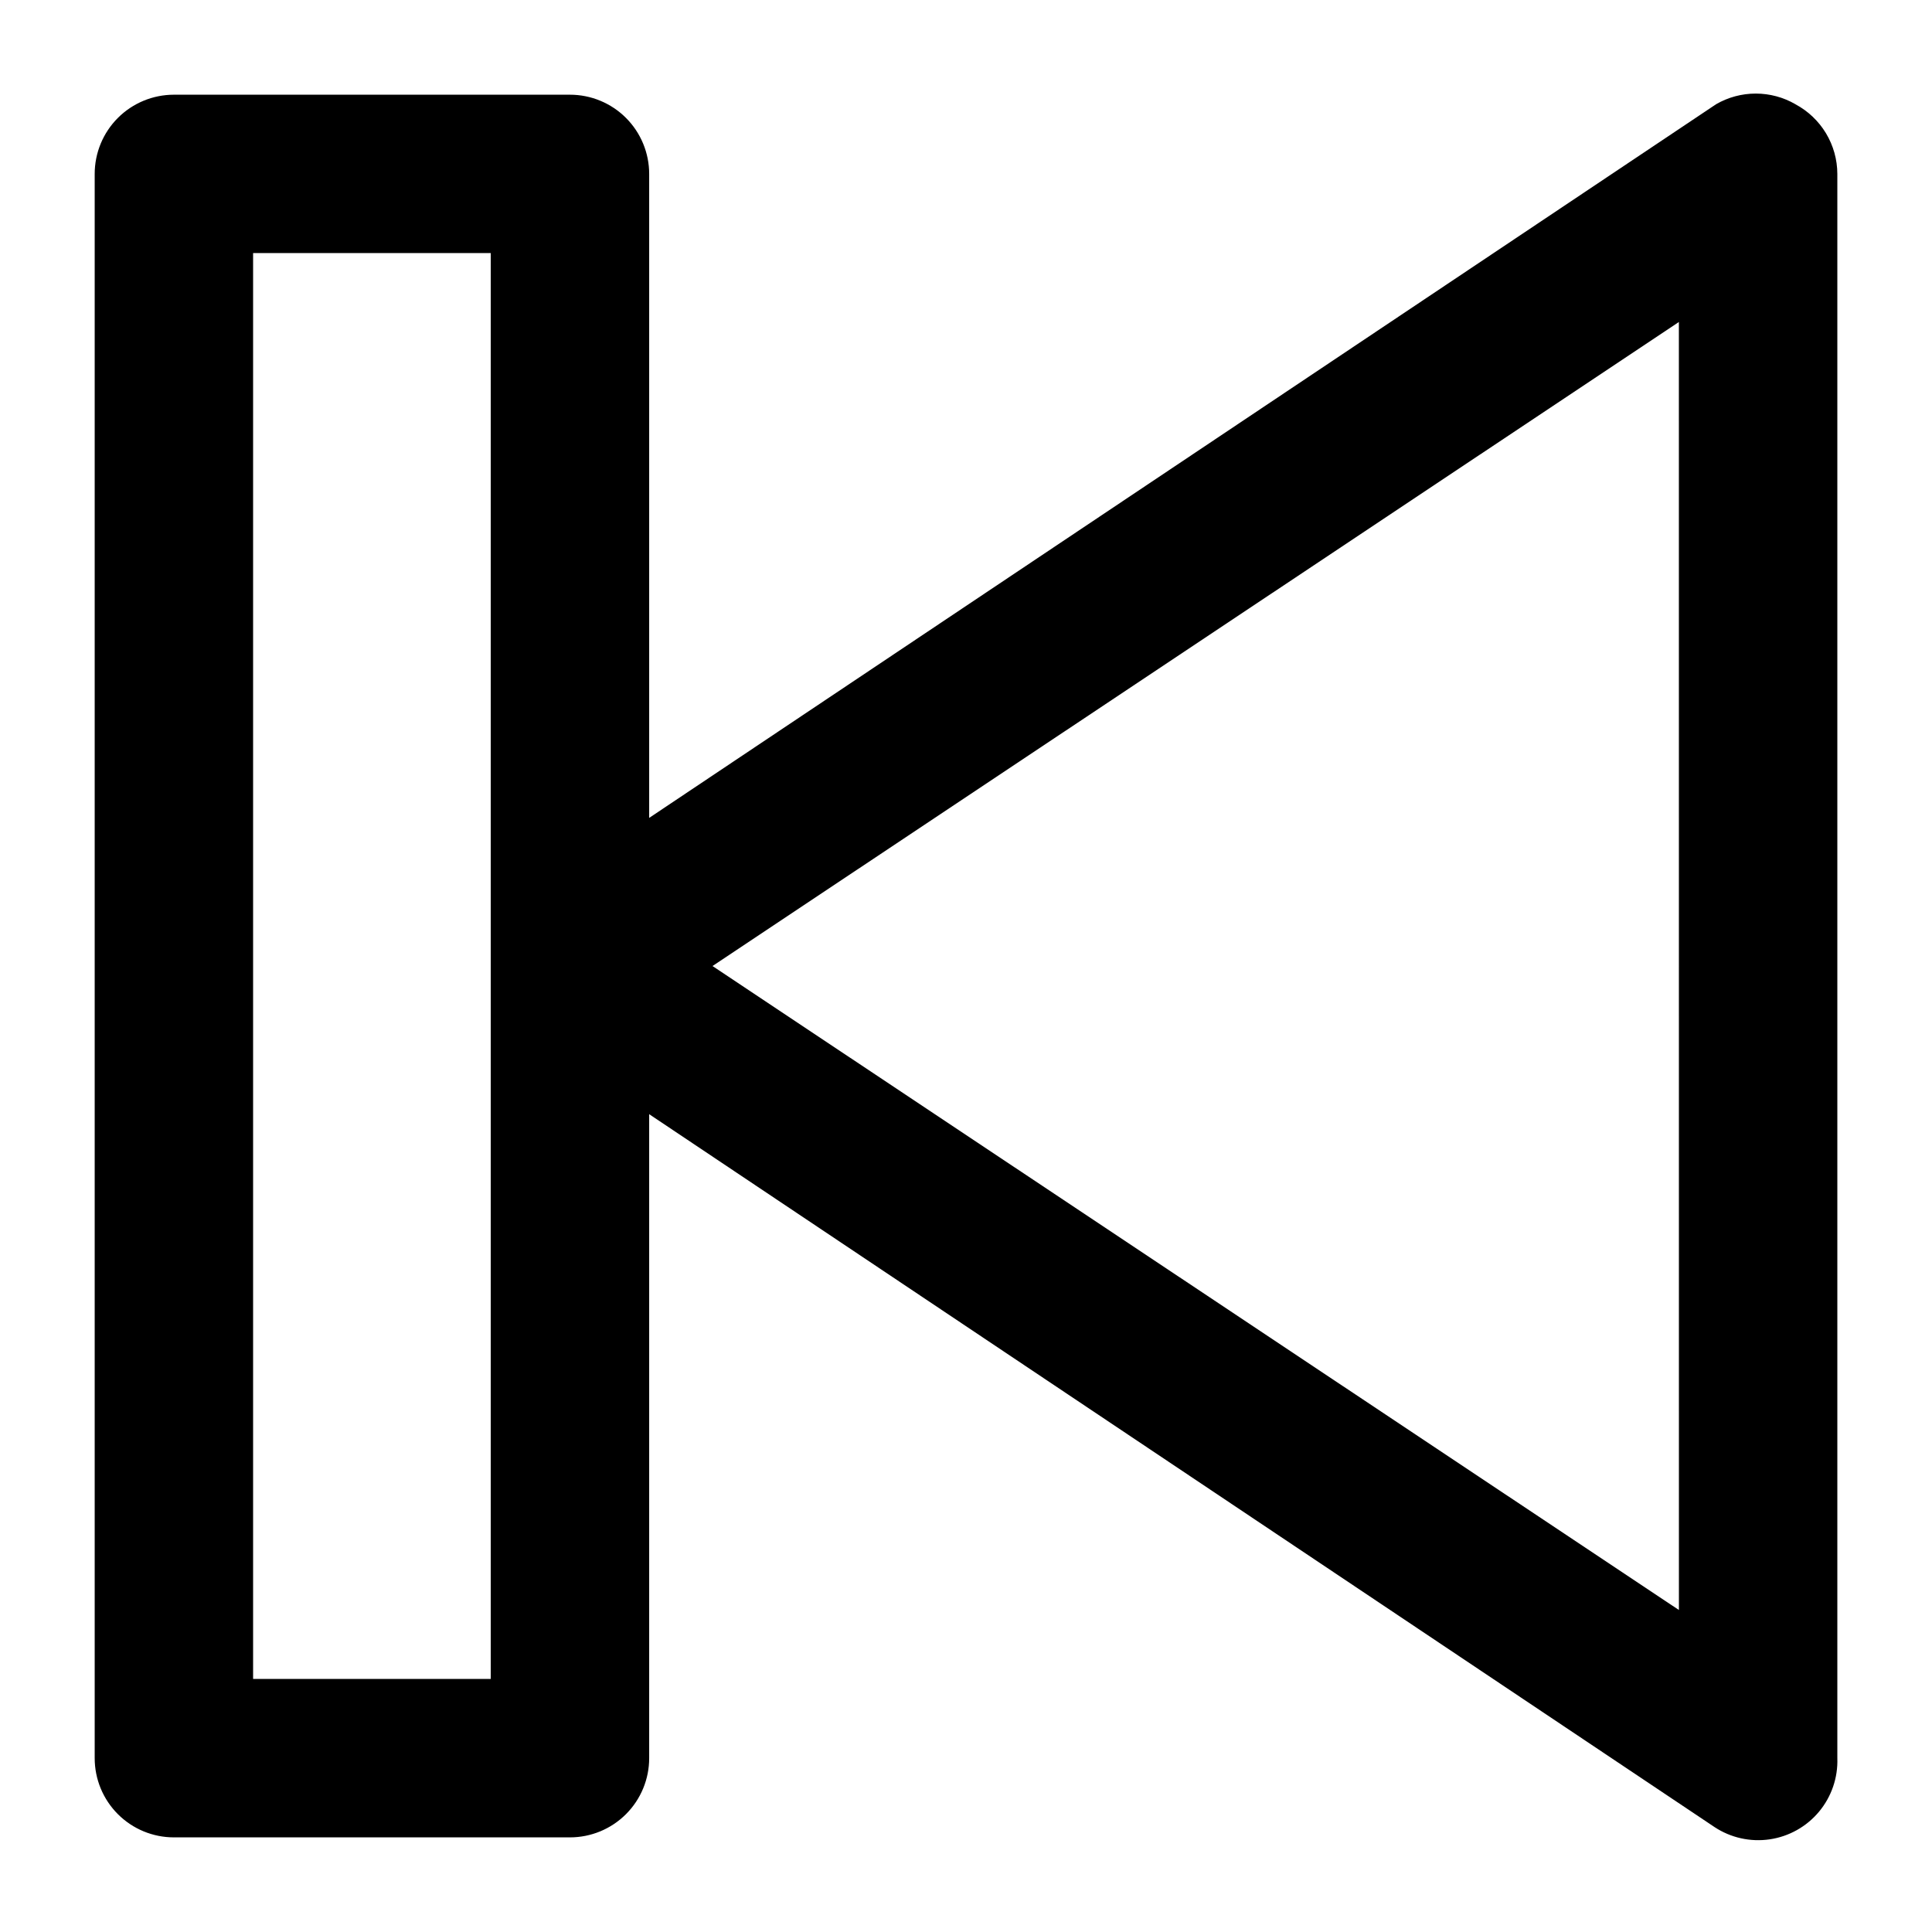 <?xml version="1.0" encoding="UTF-8"?>
<!-- Uploaded to: ICON Repo, www.svgrepo.com, Generator: ICON Repo Mixer Tools -->
<svg fill="#000000" width="800px" height="800px" version="1.1" viewBox="144 144 512 512" xmlns="http://www.w3.org/2000/svg">
 <path d="m619.79 171.61c-3.191-1.844-6.812-2.812-10.496-2.812-3.684 0-7.305 0.969-10.496 2.812l-282.76 189.14v-170.66c0-5.566-2.211-10.906-6.148-14.844s-9.277-6.148-14.844-6.148h-104.96c-5.566 0-10.906 2.211-14.844 6.148s-6.148 9.277-6.148 14.844v419.84c0 5.57 2.211 10.906 6.148 14.844s9.277 6.148 14.844 6.148h104.96c5.566 0 10.906-2.211 14.844-6.148s6.148-9.273 6.148-14.844v-170.66l282.34 188.93c4.309 2.84 9.516 3.996 14.625 3.242 5.106-0.754 9.758-3.363 13.062-7.332s5.031-9.016 4.848-14.176v-419.84c-0.008-3.797-1.051-7.519-3.008-10.773-1.961-3.254-4.766-5.914-8.117-7.699zm-345.74 417.32h-62.977v-377.86h62.977zm314.88-18.262-256.11-170.66 256.1-170.67z"/>
</svg>
